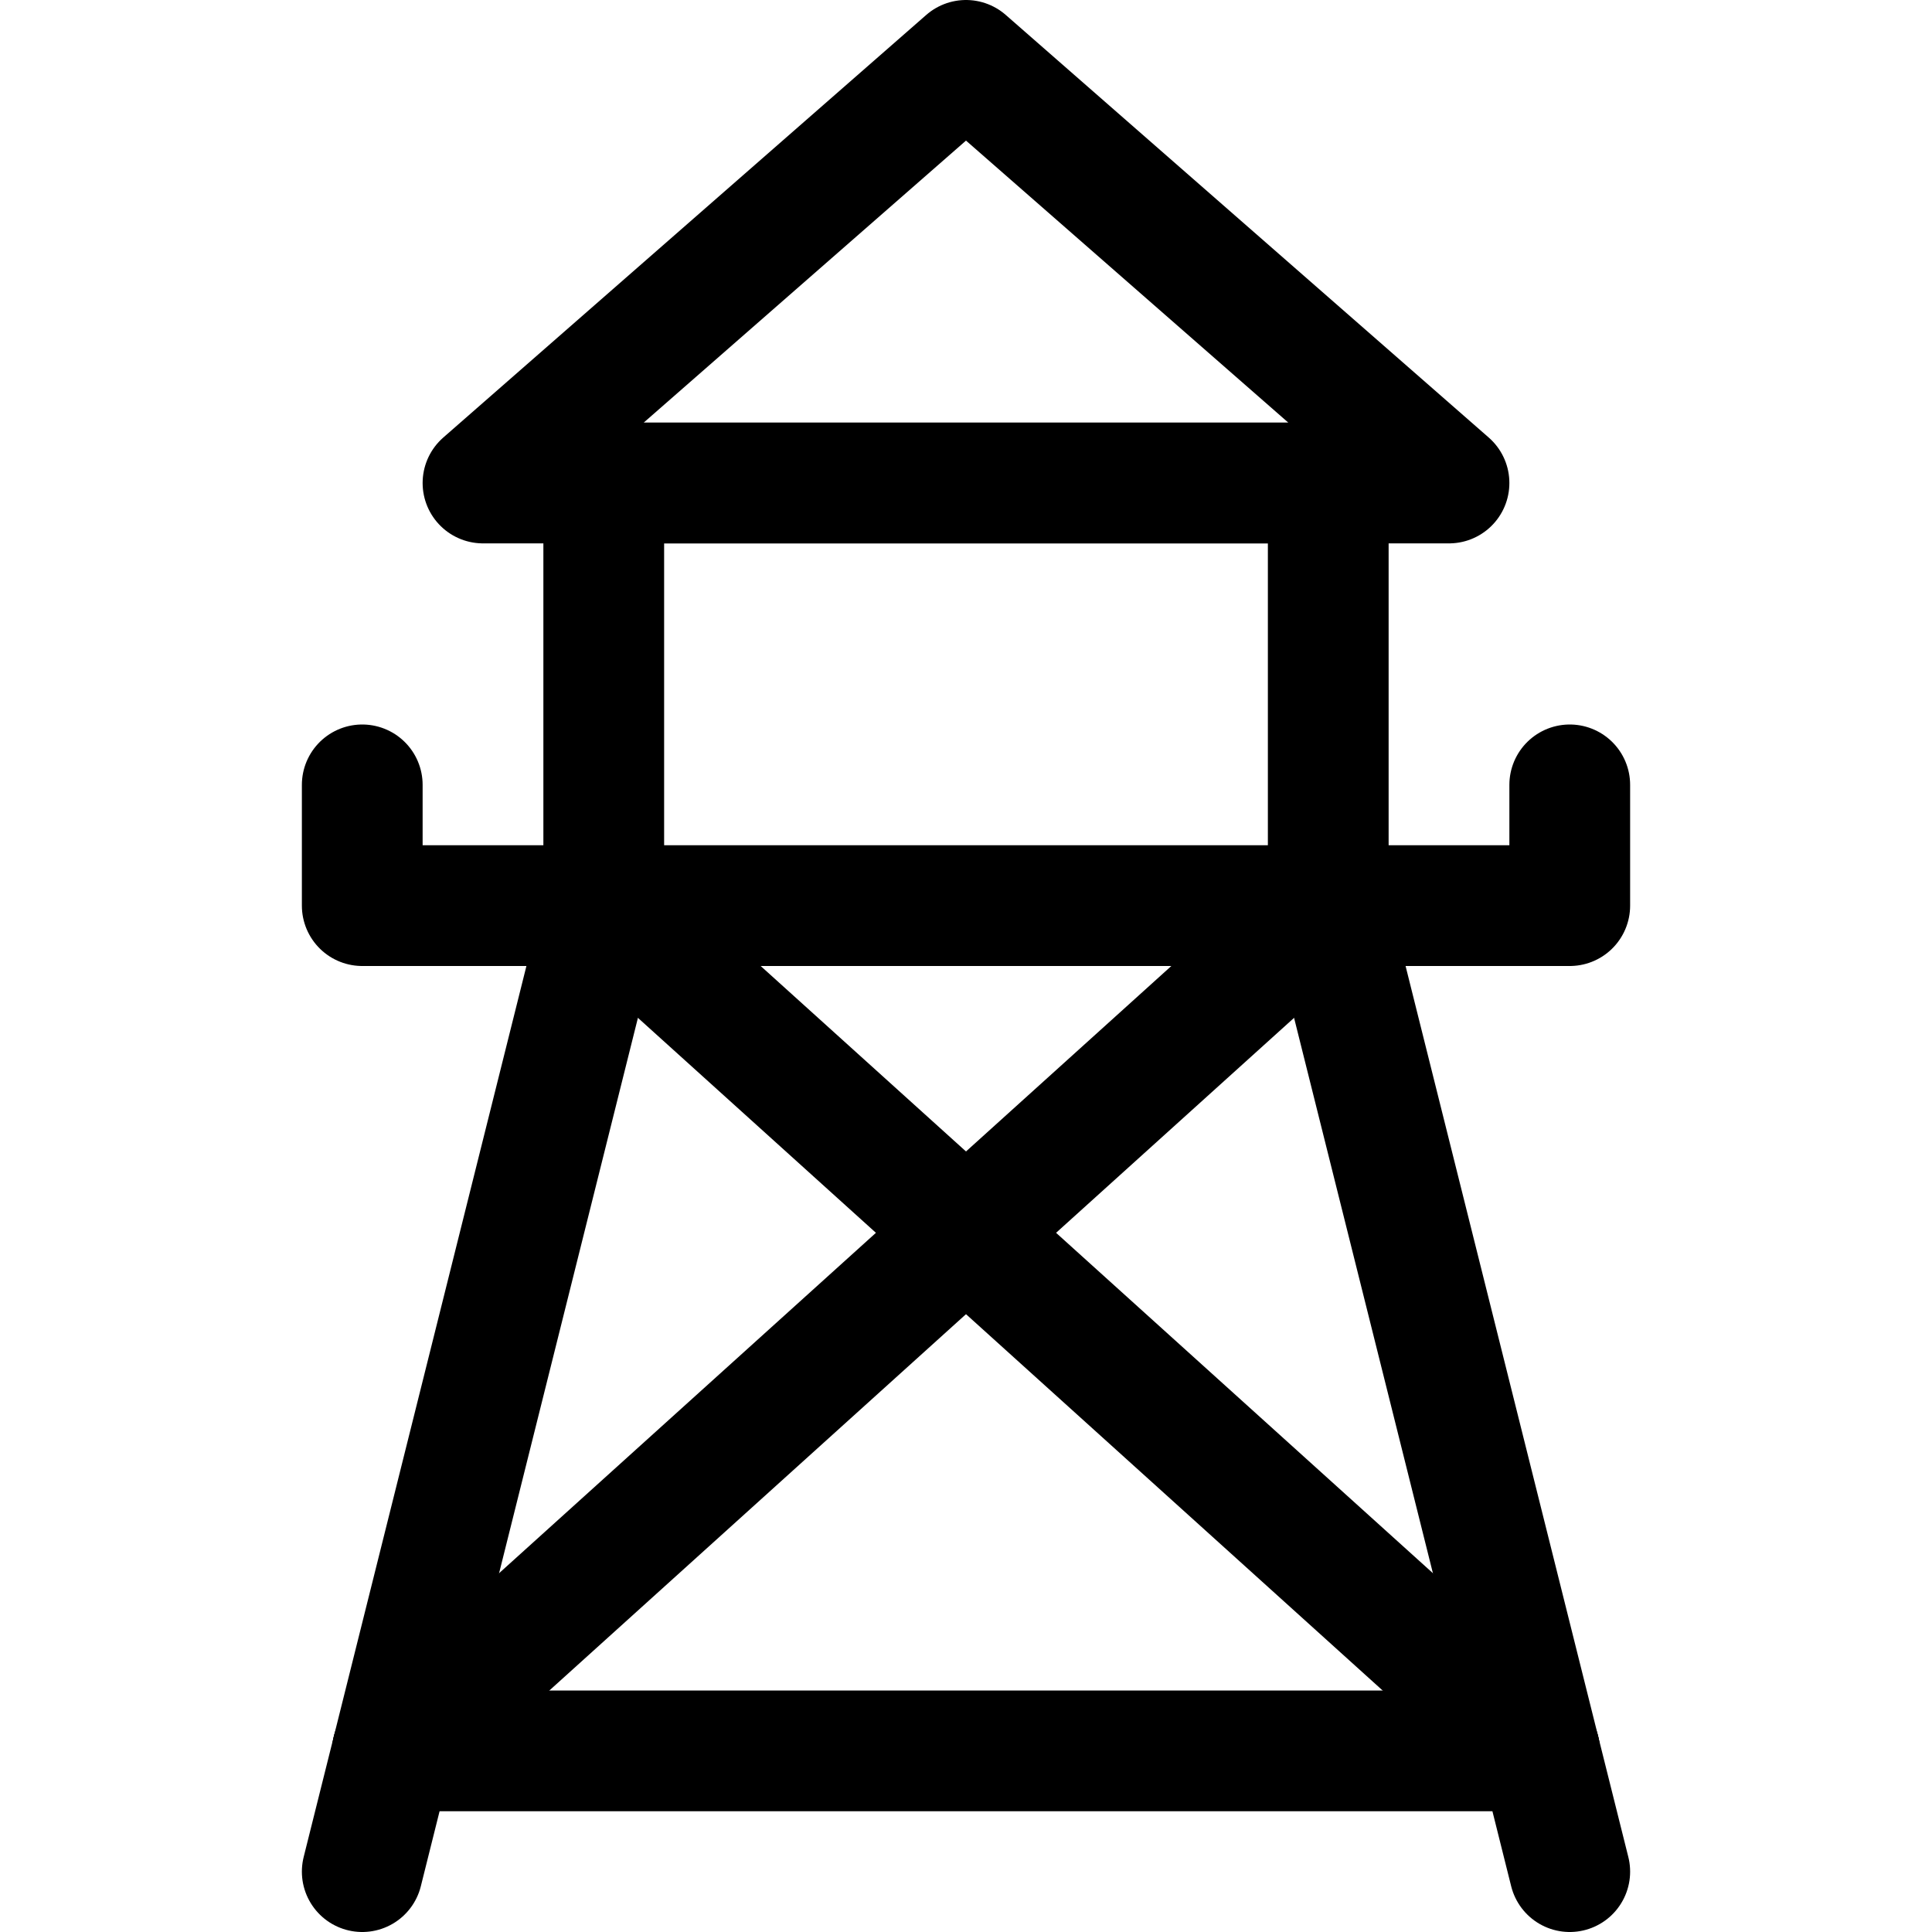<?xml version="1.0" encoding="UTF-8"?>
<svg width="24px" height="24px" viewBox="0 0 24 24" version="1.1" xmlns="http://www.w3.org/2000/svg" xmlns:xlink="http://www.w3.org/1999/xlink">
    <!-- Generator: Sketch 54.1 (76490) - https://sketchapp.com -->
    <title>water-tower</title>
    <desc>Created with Sketch.</desc>
    <g id="water-tower" stroke="none" stroke-width="1" fill="none" fill-rule="evenodd" stroke-linecap="round" stroke-linejoin="round">
        <g id="Group" stroke="#000000" stroke-width="1.5">
            <g id="Regular">
                <polyline id="Shape" points="19.5 9.75 19.5 11.25 4.5 11.25 4.5 9.75"></polyline>
                <polyline id="Shape" points="7.5 11.25 7.5 6 16.5 6 16.5 11.25"></polyline>
                <polygon id="Shape" points="12 0.75 6 6 18 6"></polygon>
                <path d="M7.5,11.25 L4.5,23.25" id="Shape"></path>
                <path d="M16.5,11.25 L19.5,23.25" id="Shape"></path>
                <path d="M7.5,11.25 L19.125,21.75" id="Shape"></path>
                <path d="M16.5,11.25 L4.875,21.75" id="Shape"></path>
                <path d="M4.875,21.75 L19.125,21.75" id="Shape"></path>
            </g>
        </g>
    </g>
</svg>